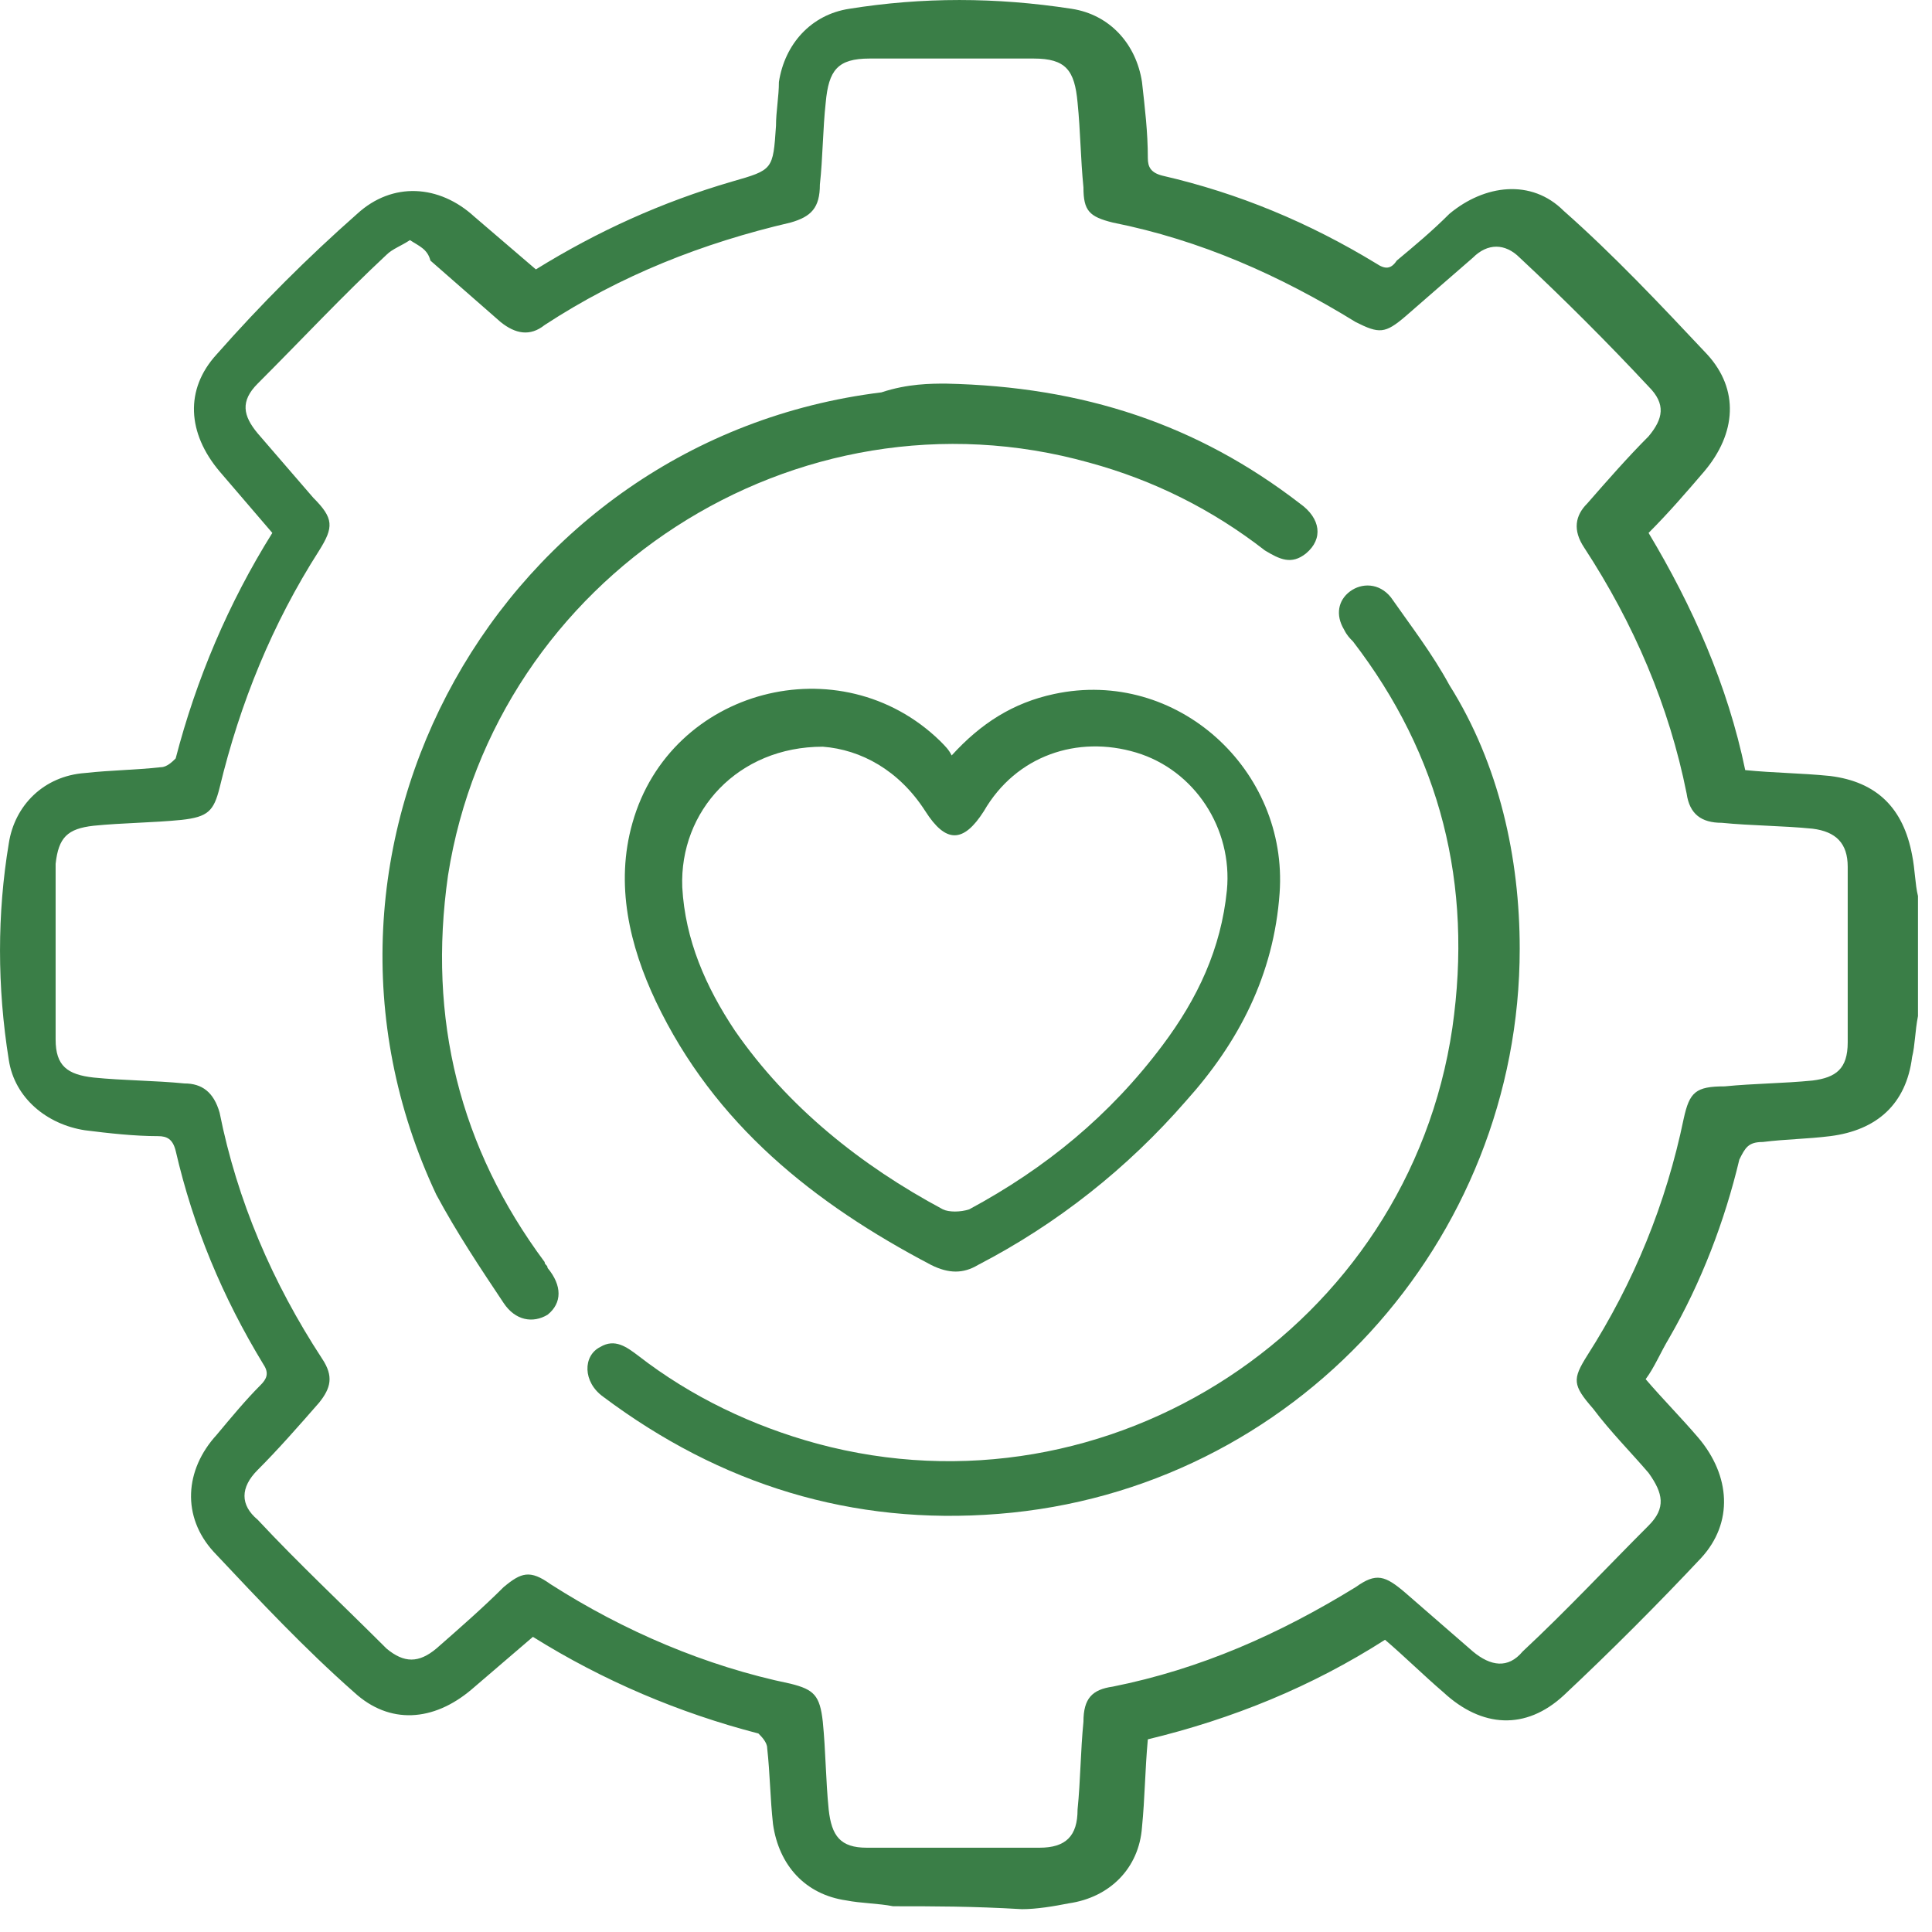 <svg width="43" height="43" viewBox="0 0 43 43" fill="#none" xmlns="http://www.w3.org/2000/svg">
<path d="M19.878 42.427C19.552 42.362 19.161 42.362 18.835 42.297C17.922 42.166 17.336 41.515 17.205 40.602C17.14 40.016 17.14 39.494 17.075 38.908C17.075 38.777 16.945 38.647 16.88 38.582C15.12 38.126 13.425 37.409 11.861 36.431C11.405 36.822 10.949 37.213 10.493 37.604C9.645 38.321 8.668 38.386 7.886 37.669C6.778 36.692 5.8 35.649 4.758 34.541C4.041 33.759 4.106 32.716 4.823 31.934C5.149 31.543 5.474 31.152 5.8 30.826C5.931 30.696 5.996 30.566 5.865 30.37C4.953 28.871 4.301 27.307 3.91 25.613C3.845 25.352 3.715 25.287 3.519 25.287C2.998 25.287 2.411 25.222 1.89 25.156C1.043 25.026 0.326 24.439 0.196 23.592C-0.065 21.963 -0.065 20.334 0.196 18.77C0.326 17.922 0.978 17.271 1.89 17.205C2.477 17.14 2.998 17.14 3.584 17.075C3.715 17.075 3.845 16.945 3.91 16.88C4.367 15.12 5.083 13.425 6.061 11.861C5.67 11.405 5.279 10.949 4.888 10.493C4.171 9.645 4.106 8.668 4.823 7.886C5.8 6.778 6.843 5.735 7.951 4.758C8.733 4.041 9.776 4.106 10.558 4.823C11.014 5.214 11.47 5.605 11.927 5.996C13.295 5.149 14.729 4.497 16.293 4.041C17.205 3.78 17.205 3.78 17.271 2.802C17.271 2.477 17.336 2.151 17.336 1.825C17.466 0.978 18.053 0.326 18.9 0.196C20.529 -0.065 22.159 -0.065 23.853 0.196C24.7 0.326 25.287 0.978 25.417 1.825C25.482 2.411 25.547 2.933 25.547 3.519C25.547 3.715 25.613 3.845 25.873 3.91C27.568 4.301 29.132 4.953 30.631 5.865C30.826 5.996 30.957 5.996 31.087 5.8C31.478 5.474 31.869 5.149 32.26 4.758C33.042 4.106 34.085 3.975 34.802 4.692C35.91 5.67 36.953 6.778 37.995 7.886C38.712 8.668 38.647 9.645 37.93 10.493C37.539 10.949 37.148 11.405 36.692 11.861C37.669 13.491 38.452 15.25 38.843 17.14C39.494 17.205 40.081 17.205 40.733 17.271C41.775 17.401 42.362 17.988 42.557 19.03C42.623 19.356 42.623 19.682 42.688 19.943C42.688 20.855 42.688 21.702 42.688 22.615C42.623 22.941 42.623 23.266 42.557 23.527C42.427 24.57 41.775 25.156 40.733 25.287C40.211 25.352 39.755 25.352 39.234 25.417C38.908 25.417 38.843 25.547 38.712 25.808C38.386 27.177 37.865 28.545 37.148 29.784C36.953 30.11 36.822 30.435 36.627 30.696C37.018 31.152 37.409 31.543 37.8 32C38.517 32.847 38.582 33.889 37.865 34.672C36.887 35.714 35.845 36.757 34.802 37.735C33.955 38.517 32.977 38.452 32.13 37.669C31.674 37.278 31.283 36.887 30.826 36.496C29.197 37.539 27.437 38.256 25.547 38.712C25.482 39.429 25.482 40.016 25.417 40.667C25.352 41.58 24.7 42.231 23.788 42.362C23.462 42.427 23.071 42.492 22.745 42.492C21.637 42.427 20.79 42.427 19.878 42.427ZM9.124 5.344C8.929 5.474 8.733 5.54 8.603 5.67C7.625 6.582 6.713 7.56 5.735 8.538C5.344 8.929 5.409 9.254 5.735 9.645C6.126 10.102 6.582 10.623 6.973 11.079C7.43 11.536 7.43 11.731 7.104 12.252C6.061 13.882 5.344 15.641 4.888 17.531C4.758 18.053 4.627 18.183 4.041 18.248C3.389 18.313 2.737 18.313 2.086 18.378C1.499 18.444 1.303 18.639 1.238 19.226C1.238 20.529 1.238 21.833 1.238 23.136C1.238 23.723 1.499 23.918 2.086 23.983C2.737 24.049 3.454 24.049 4.106 24.114C4.497 24.114 4.758 24.309 4.888 24.765C5.279 26.721 6.061 28.545 7.169 30.24C7.43 30.631 7.364 30.892 7.104 31.217C6.648 31.739 6.191 32.26 5.735 32.716C5.344 33.107 5.344 33.498 5.735 33.824C6.648 34.802 7.625 35.714 8.603 36.692C8.994 37.018 9.32 37.018 9.711 36.692C10.232 36.236 10.753 35.779 11.21 35.323C11.601 34.997 11.796 34.932 12.252 35.258C13.882 36.301 15.707 37.083 17.596 37.474C18.118 37.604 18.248 37.735 18.313 38.321C18.378 38.973 18.378 39.625 18.444 40.276C18.509 40.863 18.704 41.124 19.291 41.124C20.594 41.124 21.833 41.124 23.136 41.124C23.723 41.124 23.983 40.863 23.983 40.276C24.049 39.625 24.049 38.973 24.114 38.321C24.114 37.8 24.309 37.604 24.765 37.539C26.721 37.148 28.48 36.366 30.175 35.323C30.631 34.997 30.826 35.063 31.283 35.454C31.804 35.91 32.26 36.301 32.782 36.757C33.173 37.083 33.564 37.148 33.889 36.757C34.867 35.845 35.779 34.867 36.692 33.955C37.083 33.564 37.018 33.238 36.692 32.782C36.301 32.325 35.845 31.869 35.454 31.348C34.997 30.826 34.997 30.696 35.323 30.175C36.366 28.545 37.083 26.786 37.474 24.896C37.604 24.309 37.735 24.179 38.386 24.179C39.038 24.114 39.69 24.114 40.342 24.049C40.863 23.983 41.124 23.788 41.124 23.201C41.124 21.898 41.124 20.594 41.124 19.291C41.124 18.77 40.863 18.509 40.342 18.444C39.69 18.378 38.973 18.378 38.321 18.313C37.865 18.313 37.604 18.118 37.539 17.662C37.148 15.707 36.366 13.882 35.258 12.187C34.997 11.796 35.063 11.47 35.323 11.21C35.779 10.688 36.236 10.167 36.692 9.711C37.018 9.32 37.083 8.994 36.692 8.603C35.779 7.625 34.802 6.648 33.824 5.735C33.498 5.409 33.107 5.409 32.782 5.735C32.26 6.191 31.804 6.582 31.283 7.039C30.826 7.43 30.696 7.43 30.175 7.169C28.48 6.126 26.721 5.344 24.765 4.953C24.244 4.823 24.114 4.692 24.114 4.171C24.049 3.519 24.049 2.933 23.983 2.281C23.918 1.564 23.723 1.303 23.006 1.303C21.767 1.303 20.594 1.303 19.356 1.303C18.639 1.303 18.444 1.564 18.378 2.281C18.313 2.868 18.313 3.519 18.248 4.106C18.248 4.627 18.053 4.823 17.596 4.953C15.641 5.409 13.816 6.126 12.122 7.234C11.796 7.495 11.47 7.43 11.144 7.169C10.623 6.713 10.102 6.257 9.58 5.8C9.515 5.54 9.32 5.474 9.124 5.344Z" fill="#3a7e47"/>
<path d="M21.181 16.814C21.832 16.098 22.549 15.641 23.462 15.446C26.199 14.859 28.675 17.14 28.48 19.878C28.35 21.702 27.568 23.201 26.395 24.505C25.091 26.004 23.527 27.242 21.767 28.154C21.441 28.35 21.116 28.35 20.724 28.154C18.118 26.786 15.902 25.026 14.598 22.289C14.012 21.051 13.686 19.682 14.077 18.313C14.924 15.316 18.704 14.338 20.92 16.488C21.05 16.619 21.116 16.684 21.181 16.814ZM18.313 16.619C16.423 16.619 15.12 18.053 15.185 19.747C15.25 20.92 15.706 21.963 16.358 22.941C17.531 24.635 19.16 25.939 20.985 26.916C21.116 26.981 21.376 26.981 21.572 26.916C23.266 26.004 24.7 24.831 25.873 23.266C26.655 22.224 27.177 21.116 27.307 19.812C27.437 18.444 26.59 17.14 25.287 16.749C23.983 16.358 22.614 16.814 21.898 18.053C21.441 18.77 21.05 18.77 20.594 18.053C20.008 17.14 19.16 16.684 18.313 16.619Z" fill="#3a7e47"/>
<path d="M21.051 8.538C24.114 8.603 26.655 9.45 28.936 11.21C29.393 11.536 29.458 11.992 29.067 12.318C28.741 12.578 28.48 12.448 28.154 12.252C26.981 11.34 25.678 10.688 24.244 10.297C17.727 8.472 11.014 12.839 9.971 19.486C9.515 22.68 10.232 25.547 12.122 28.089C12.122 28.154 12.187 28.154 12.187 28.22C12.513 28.611 12.513 29.002 12.187 29.262C11.861 29.458 11.47 29.393 11.21 29.002C10.688 28.22 10.167 27.438 9.711 26.59C6.061 18.835 11.145 9.776 19.617 8.733C20.203 8.538 20.725 8.538 21.051 8.538Z" fill="#3a7e47"/>
<path d="M33.824 21.116C33.824 27.633 28.806 33.173 22.224 33.694C18.965 33.955 16.032 33.042 13.425 31.087C12.969 30.761 12.969 30.175 13.36 29.979C13.686 29.784 13.947 29.979 14.207 30.175C15.381 31.087 16.749 31.739 18.183 32.13C24.7 33.89 31.348 29.523 32.325 22.876C32.782 19.682 32.065 16.815 30.11 14.273C30.044 14.208 29.979 14.143 29.914 14.012C29.718 13.686 29.784 13.36 30.044 13.165C30.305 12.969 30.696 12.969 30.957 13.295C31.413 13.947 31.869 14.534 32.26 15.25C33.368 17.01 33.824 19.096 33.824 21.116Z" fill="#3a7e47"/>
</svg>
